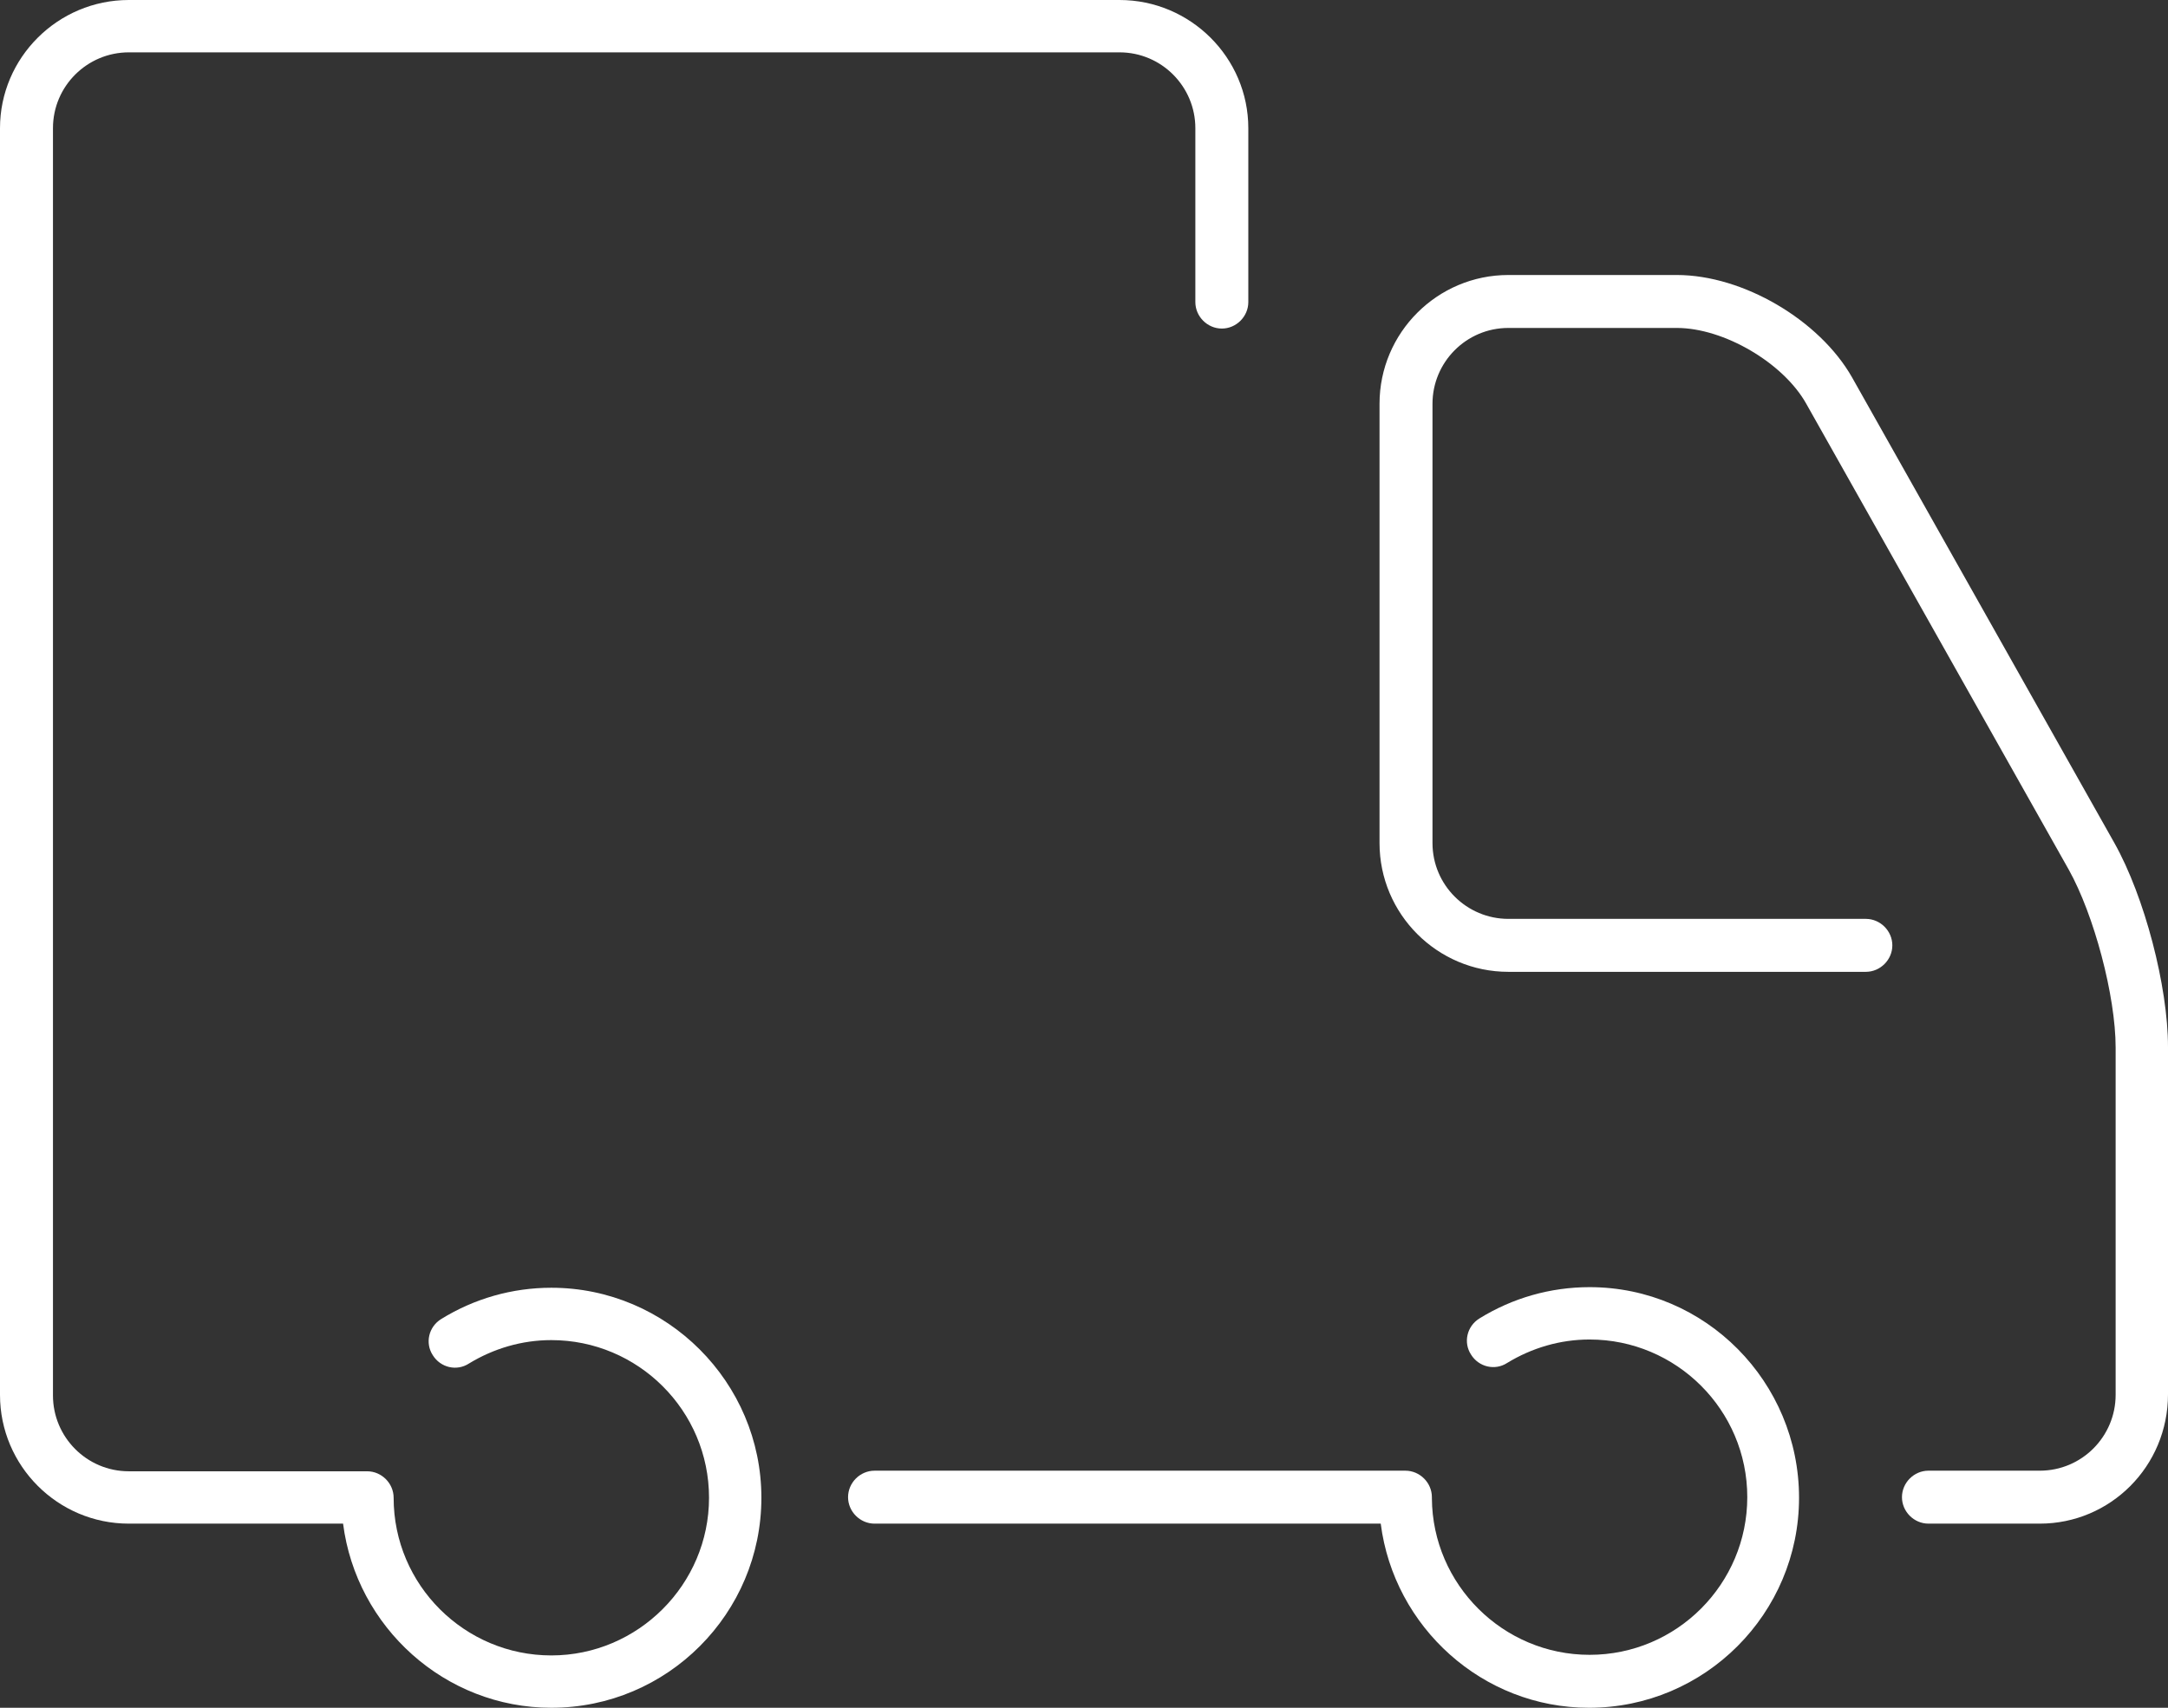 <?xml version="1.0" encoding="utf-8"?>
<!-- Generator: Adobe Illustrator 23.0.1, SVG Export Plug-In . SVG Version: 6.00 Build 0)  -->
<svg version="1.1" id="Capa_1" xmlns="http://www.w3.org/2000/svg" xmlns:xlink="http://www.w3.org/1999/xlink" x="0px" y="0px"
	 viewBox="0 0 360.2 283.8" style="enable-background:new 0 0 360.2 283.8;" xml:space="preserve">
<rect x="0" y="0" width="360.2" height="283.8" fill="#333333" stroke="none"/>
<style type="text/css">
	.st0{fill:#FFFFFF;}
</style>
<g>
	<g>
		<g>
			<path class="st0" d="M338.9,253.2h-18.5c-2.4,0-4.4-2-4.4-4.4s2-4.4,4.4-4.4h18.5c7,0,12.6-5.7,12.6-12.6v-57.7
				c0-8.6-3.6-22.1-7.8-29.6l-43.6-77.4c-3.8-6.8-13.7-12.6-21.5-12.6h-28c-7,0-12.6,5.7-12.6,12.6v73c0,7,5.7,12.6,12.6,12.6H310
				c2.4,0,4.4,2,4.4,4.4s-2,4.4-4.4,4.4h-59.4c-11.8,0-21.4-9.6-21.4-21.4v-73c0-11.8,9.6-21.4,21.4-21.4h28c11,0,23.7,7.5,29.1,17
				l43.6,77.4c5,8.9,8.9,23.8,8.9,33.9v57.7C360.2,243.7,350.6,253.2,338.9,253.2z"/>
		</g>
		<path class="st0" d="M186,0H21.4C9.6,0,0,9.6,0,21.3v210.5c0,11.8,9.6,21.4,21.4,21.4H57c2.2,17.2,16.9,30.6,34.6,30.6
			c19.3,0,34.9-15.7,34.9-34.9S110.8,214,91.6,214c-6.5,0-12.8,1.8-18.3,5.2c-2.1,1.3-2.7,4-1.4,6c1.3,2.1,4,2.7,6,1.4
			c4.1-2.5,8.8-3.9,13.7-3.9c14.4,0,26.2,11.7,26.2,26.2c0,14.4-11.8,26.2-26.2,26.2s-26.2-11.7-26.2-26.2c0-2.4-2-4.4-4.4-4.4H21.4
			c-7,0-12.6-5.7-12.6-12.6V21.3c0-7,5.7-12.6,12.6-12.6H186c7,0,12.6,5.7,12.6,12.6v28.9c0,2.4,2,4.4,4.4,4.4s4.4-2,4.4-4.4V21.3
			C207.4,9.6,197.8,0,186,0z"/>
		<path class="st0" d="M264.1,213.9c-6.5,0-12.8,1.8-18.3,5.2c-2.1,1.3-2.7,4-1.4,6c1.3,2.1,4,2.7,6,1.4c4.1-2.5,8.8-3.9,13.7-3.9
			c14.4,0,26.2,11.7,26.2,26.2c0,14.4-11.7,26.2-26.2,26.2c-14.4,0-26.1-11.7-26.2-26c0-0.1,0-0.1,0-0.2c0-2.4-2-4.4-4.4-4.4h-88.2
			c-2.4,0-4.4,2-4.4,4.4s2,4.4,4.4,4.4h84.1c2.2,17.2,16.9,30.6,34.6,30.6c19.3,0,34.9-15.7,34.9-34.9S283.4,213.9,264.1,213.9z"/>
	</g>
</g>
</svg>
